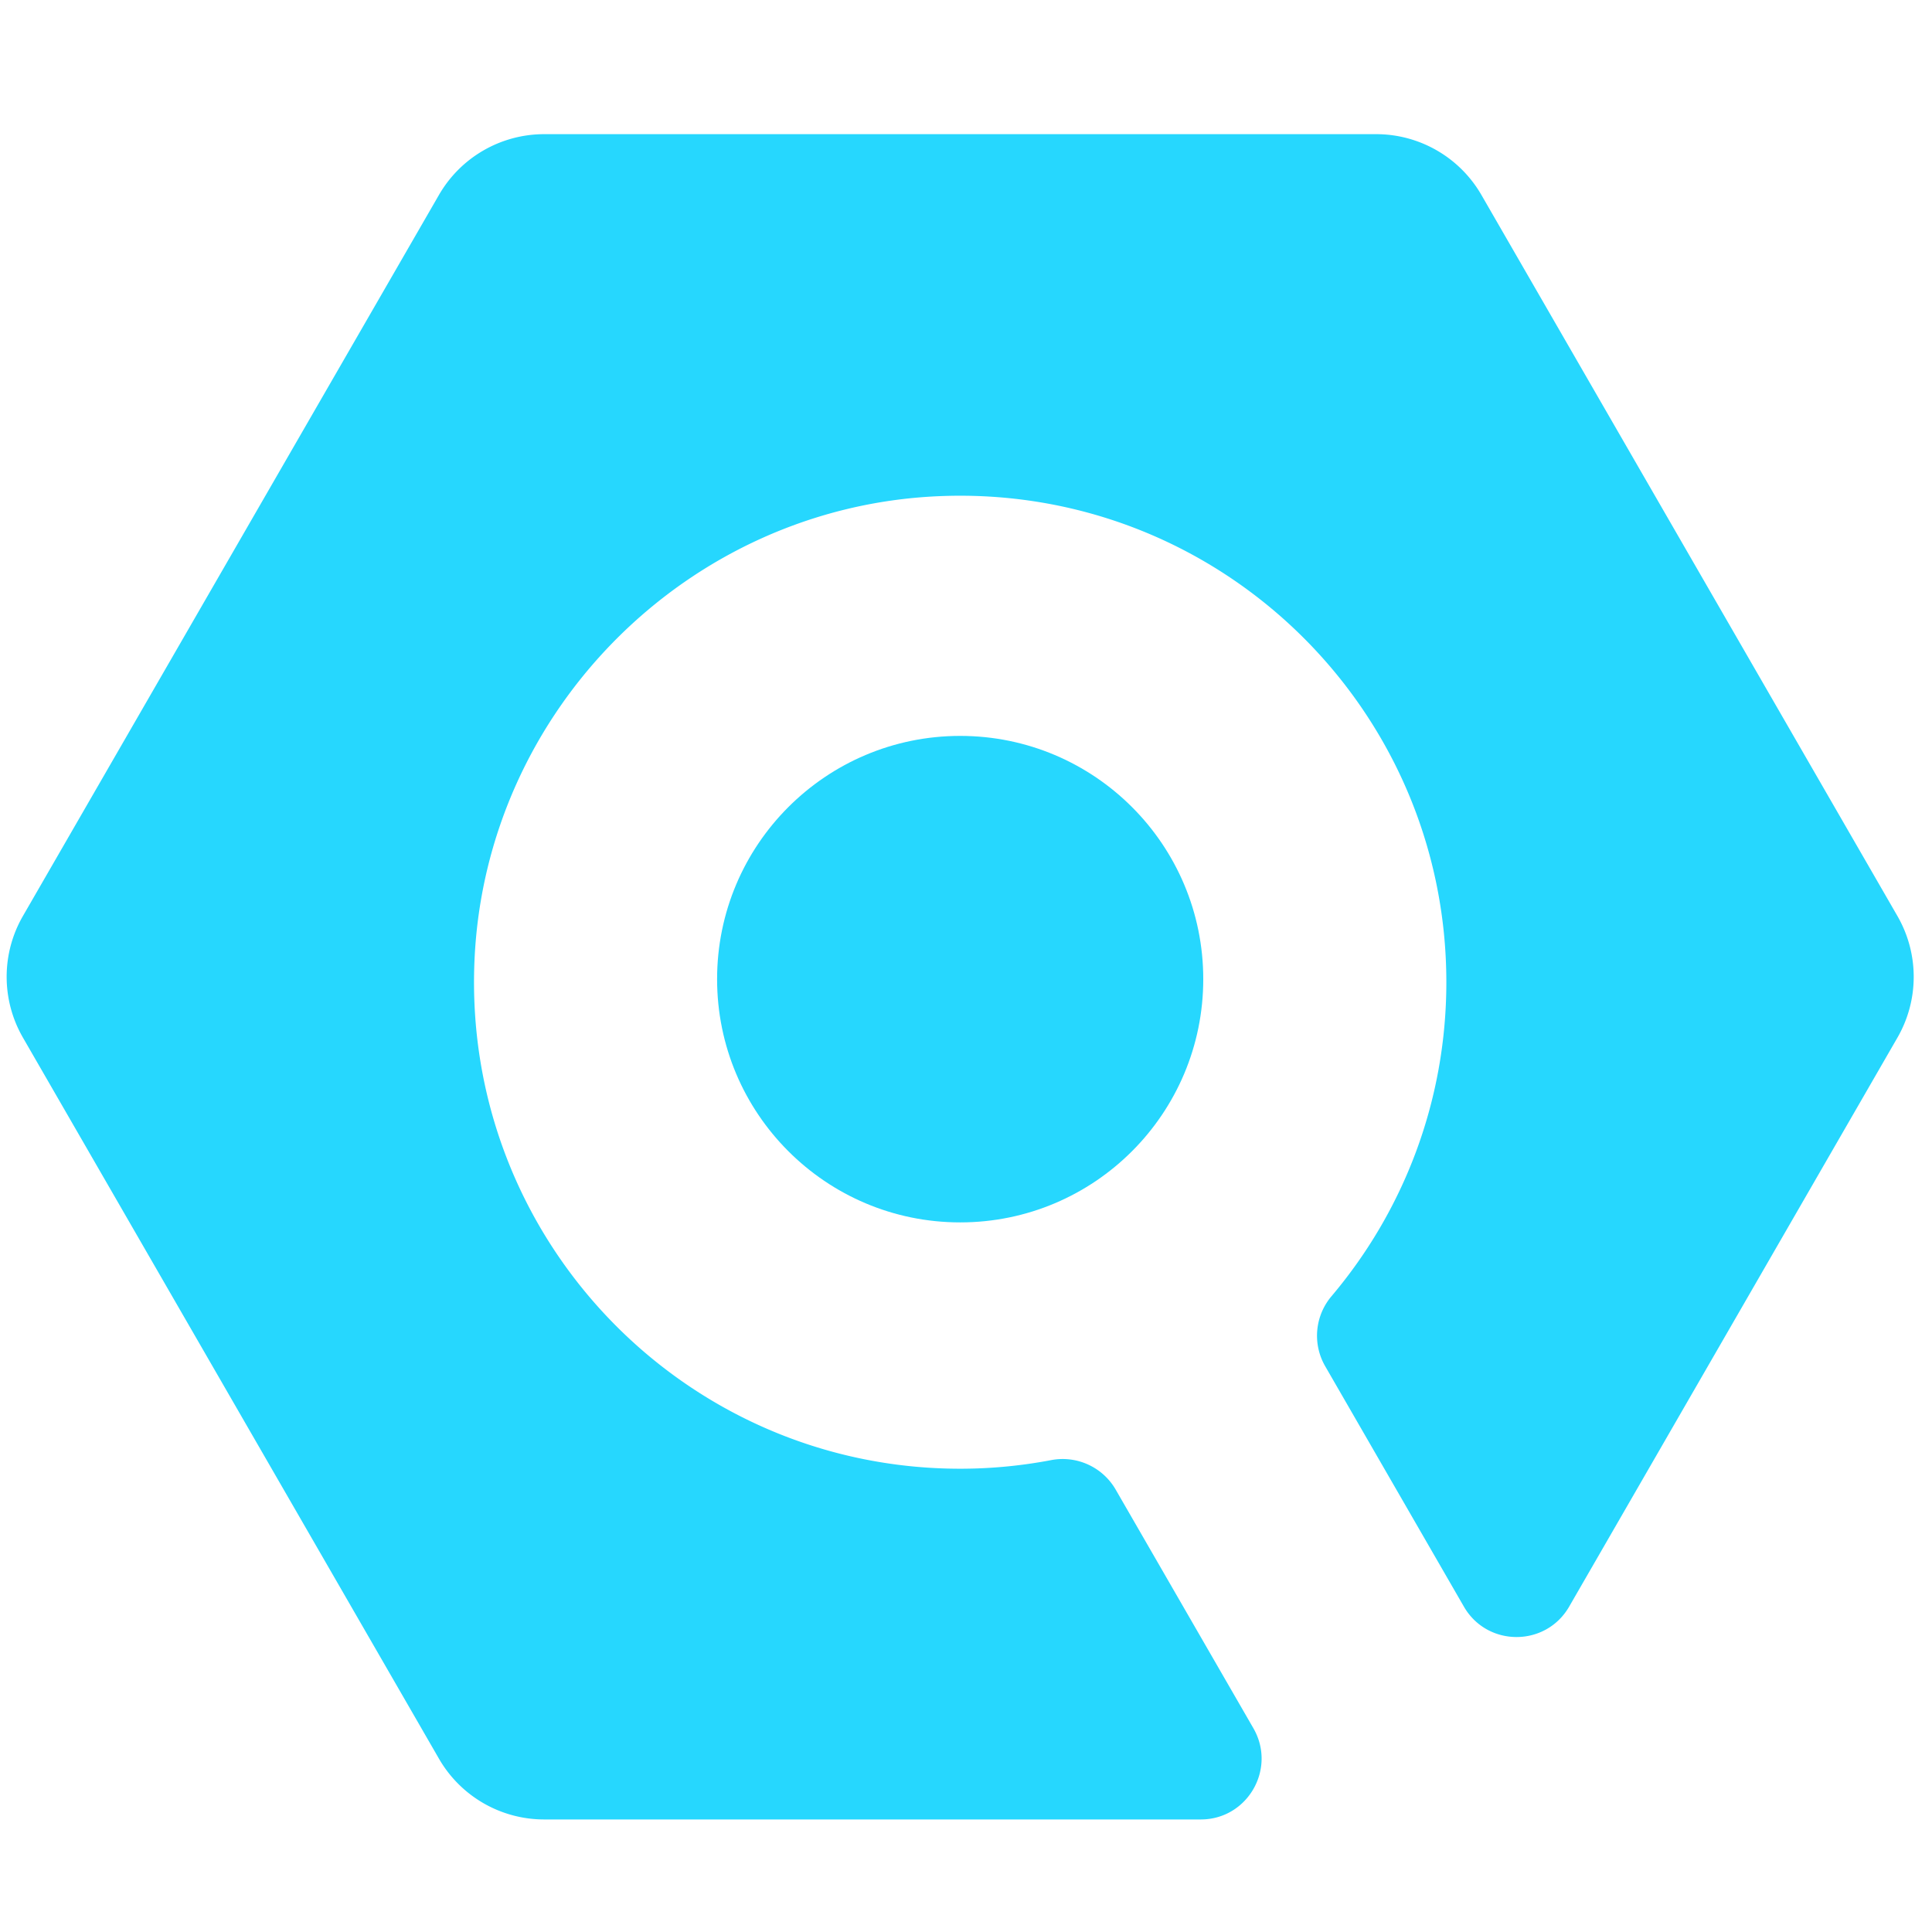 <svg xmlns="http://www.w3.org/2000/svg" fill="none" viewBox="0 0 72 72"><path fill="#26d7fe" fill-rule="evenodd" d="M41.573 55.504a2.282 2.282 0 0 0-2.414-1.087 18.057 18.057 0 0 1-3.376.318c-10.29 0-18.576-8.584-18.098-18.986.427-9.289 7.96-16.828 17.242-17.255 10.396-.479 18.974 7.814 18.974 18.11 0 4.458-1.608 8.54-4.275 11.697a2.275 2.275 0 0 0-.244 2.607l5.173 8.966c.872 1.511 3.051 1.511 3.923 0L70.712 38.67a4.537 4.537 0 0 0 0-4.532L55.209 7.267A4.529 4.529 0 0 0 51.286 5H20.28a4.528 4.528 0 0 0-3.922 2.266L.855 34.136a4.535 4.535 0 0 0 0 4.533L16.358 65.54a4.528 4.528 0 0 0 3.922 2.266h24.468c1.744 0 2.833-1.888 1.962-3.4l-5.137-8.902Z" class="color6666ff svgShape" clip-rule="evenodd"/><path fill="#26d7fe" fill-rule="evenodd" d="M35.783 27.425c-5.003 0-9.059 4.058-9.059 9.065s4.056 9.065 9.06 9.065c5.003 0 9.058-4.058 9.058-9.065s-4.055-9.065-9.059-9.065Z" class="color6666ff svgShape" clip-rule="evenodd"/></svg>